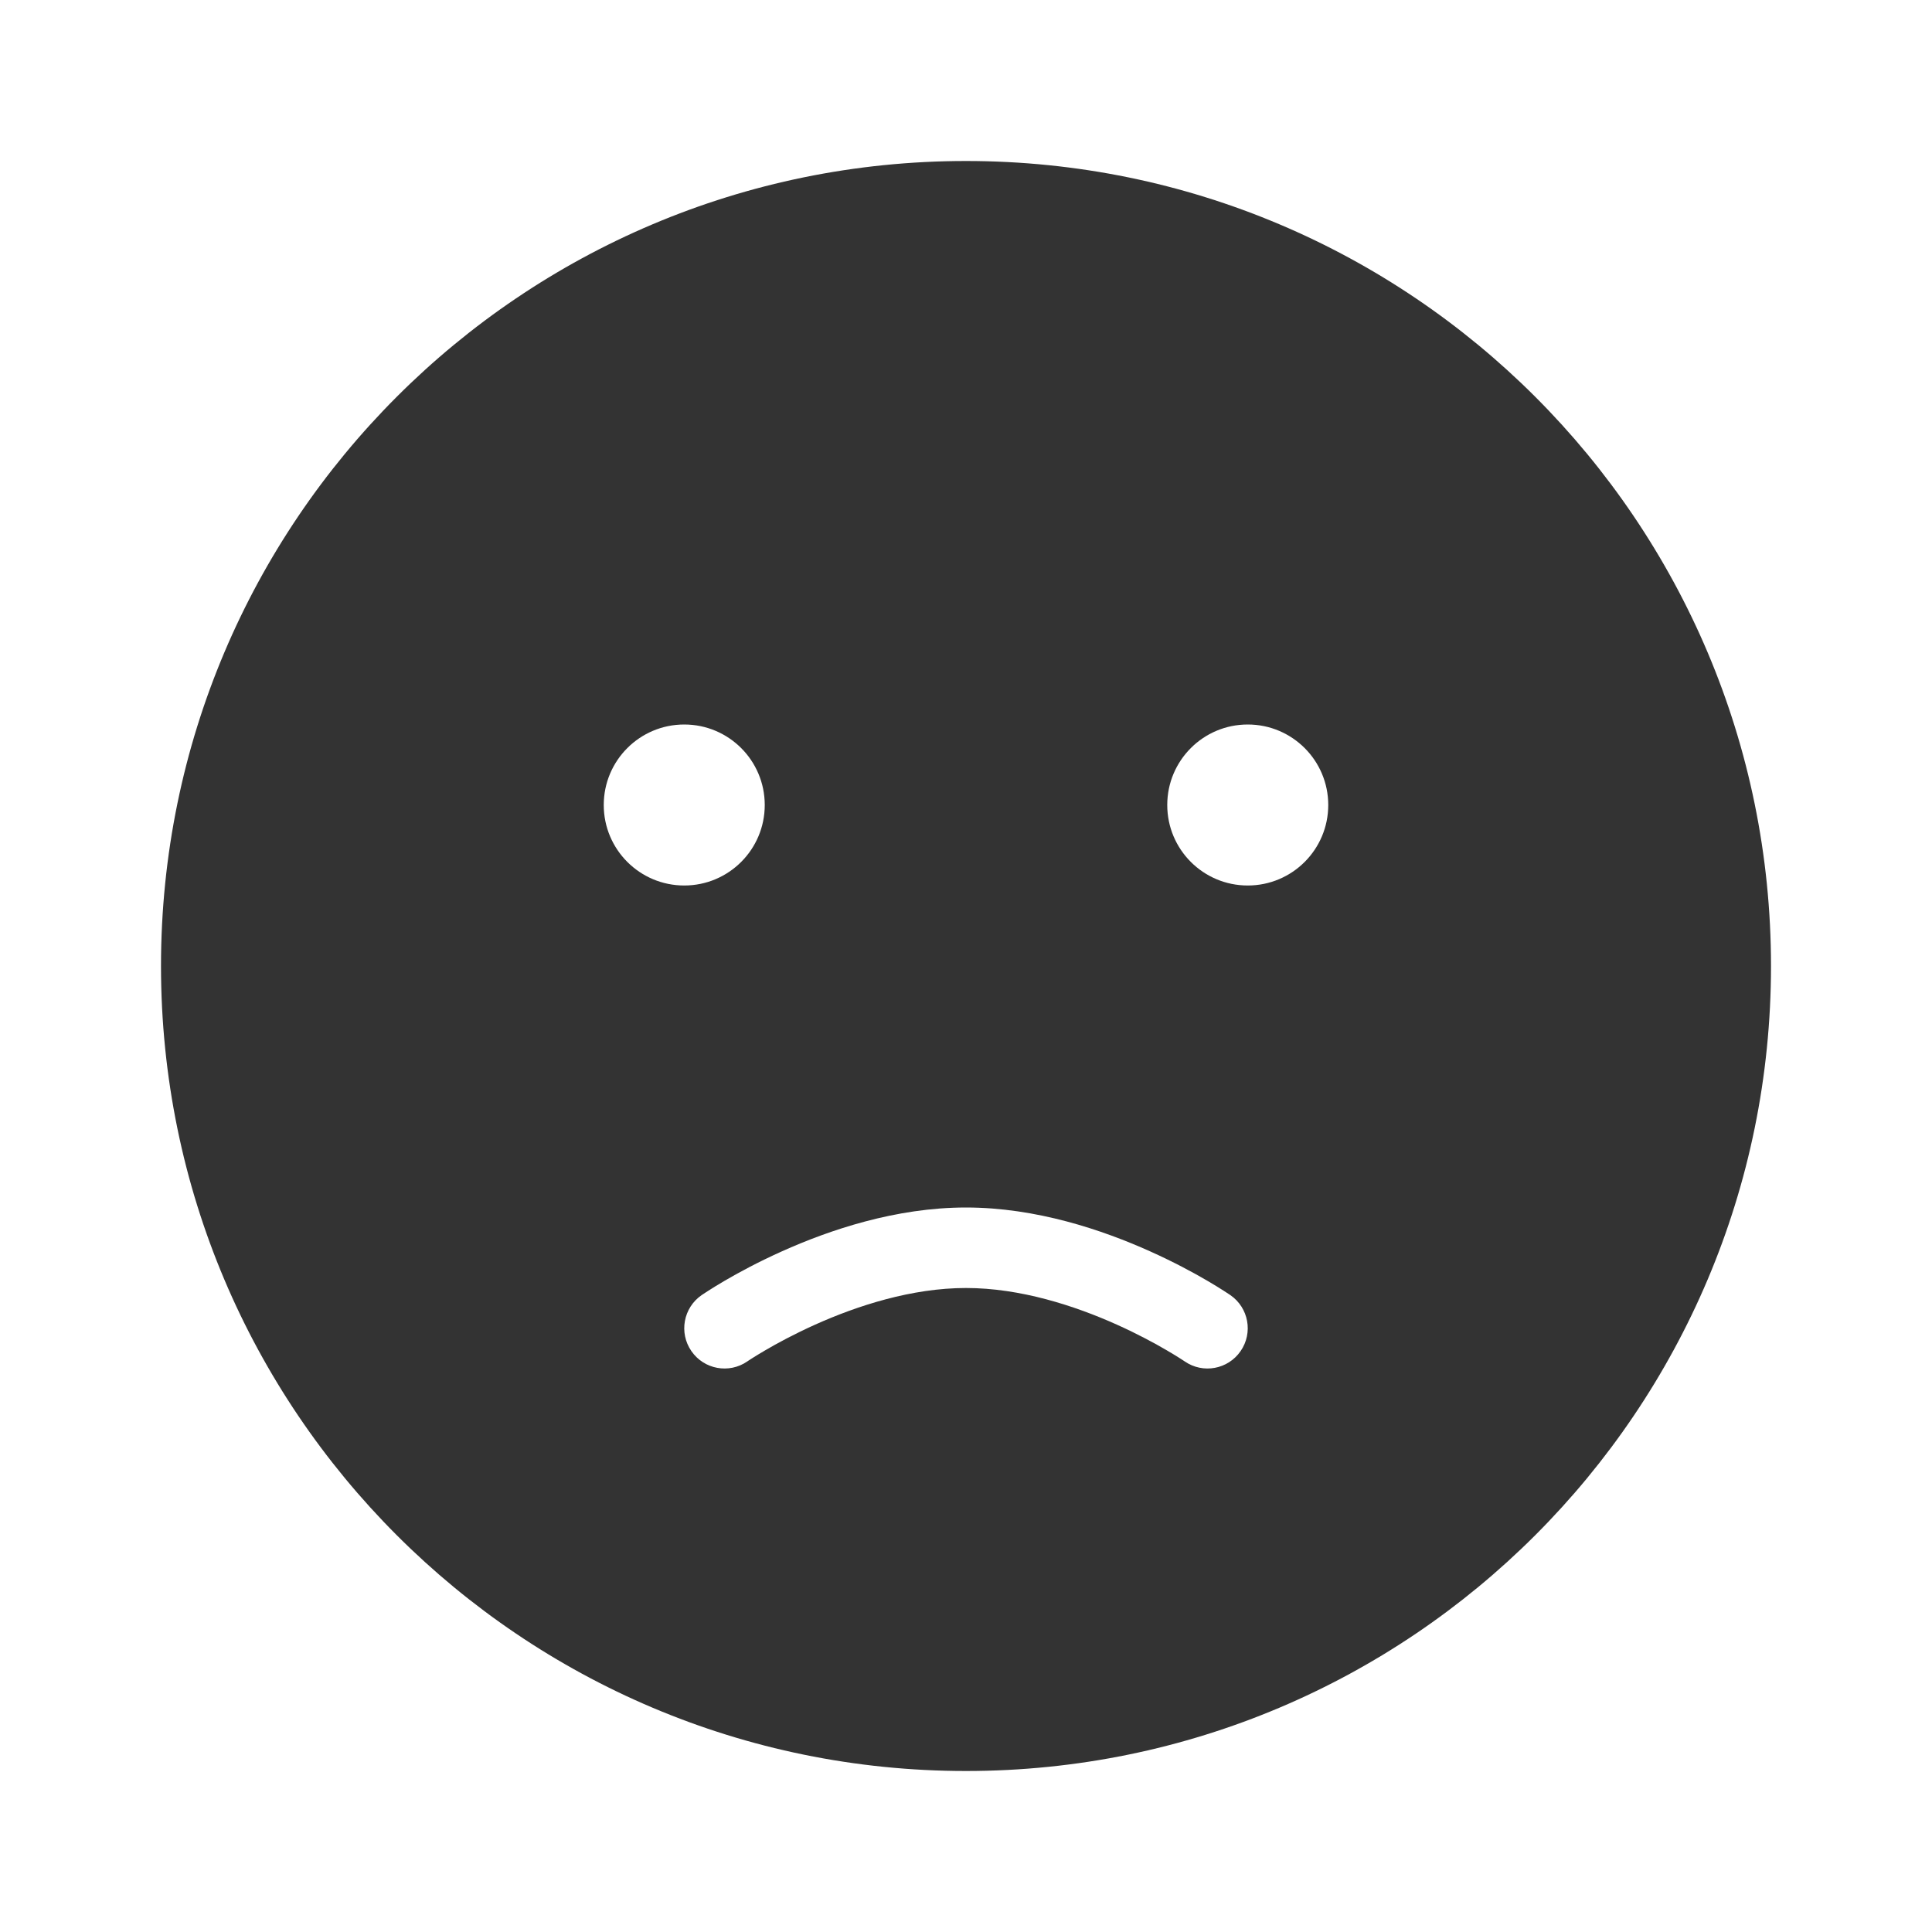 <?xml version="1.0" encoding="utf-8"?><!-- Uploaded to: SVG Repo, www.svgrepo.com, Generator: SVG Repo Mixer Tools -->
<svg width="800px" height="800px" viewBox="0 0 48 48" fill="none" xmlns="http://www.w3.org/2000/svg">
<path fill-rule="evenodd" clip-rule="evenodd" d="M24 44C35.046 44 44 35.046 44 24C44 12.954 35.046 4 24 4C12.954 4 4 12.954 4 24C4 35.046 12.954 44 24 44ZM17 22C18.105 22 19 21.105 19 20C19 18.895 18.105 18 17 18C15.895 18 15 18.895 15 20C15 21.105 15.895 22 17 22ZM33 20C33 21.105 32.105 22 31 22C29.895 22 29 21.105 29 20C29 18.895 29.895 18 31 18C32.105 18 33 18.895 33 20ZM18.569 33.822L18.567 33.824L29.433 33.824H18.567C18.112 34.137 17.49 34.022 17.177 33.567C16.863 33.112 16.978 32.49 17.433 32.176L18 33C17.433 32.176 17.433 32.176 17.433 32.176L17.434 32.176L17.435 32.175L17.438 32.173L17.448 32.166L17.48 32.145C17.506 32.127 17.544 32.102 17.592 32.072C17.687 32.011 17.824 31.925 17.997 31.824C18.342 31.622 18.834 31.355 19.429 31.088C20.605 30.56 22.252 30 24 30C25.748 30 27.395 30.56 28.571 31.088C29.166 31.355 29.658 31.622 30.003 31.824C30.176 31.925 30.313 32.011 30.408 32.072C30.456 32.102 30.494 32.127 30.52 32.145L30.552 32.166L30.562 32.173L30.565 32.175L30.566 32.176L30.567 32.176C30.567 32.176 30.567 32.176 30.033 32.952L30.567 32.176C31.022 32.49 31.137 33.112 30.823 33.567C30.51 34.022 29.889 34.137 29.434 33.824L29.433 33.824L29.433 33.824L29.431 33.822L29.413 33.81C29.395 33.799 29.368 33.78 29.33 33.756C29.255 33.708 29.141 33.637 28.993 33.551C28.697 33.377 28.269 33.145 27.752 32.912C26.701 32.44 25.349 32 24 32C22.651 32 21.299 32.44 20.248 32.912C19.731 33.145 19.303 33.377 19.007 33.551C18.859 33.637 18.745 33.708 18.67 33.756C18.632 33.78 18.605 33.799 18.587 33.81L18.569 33.822Z" fill="#333333"/>
</svg>